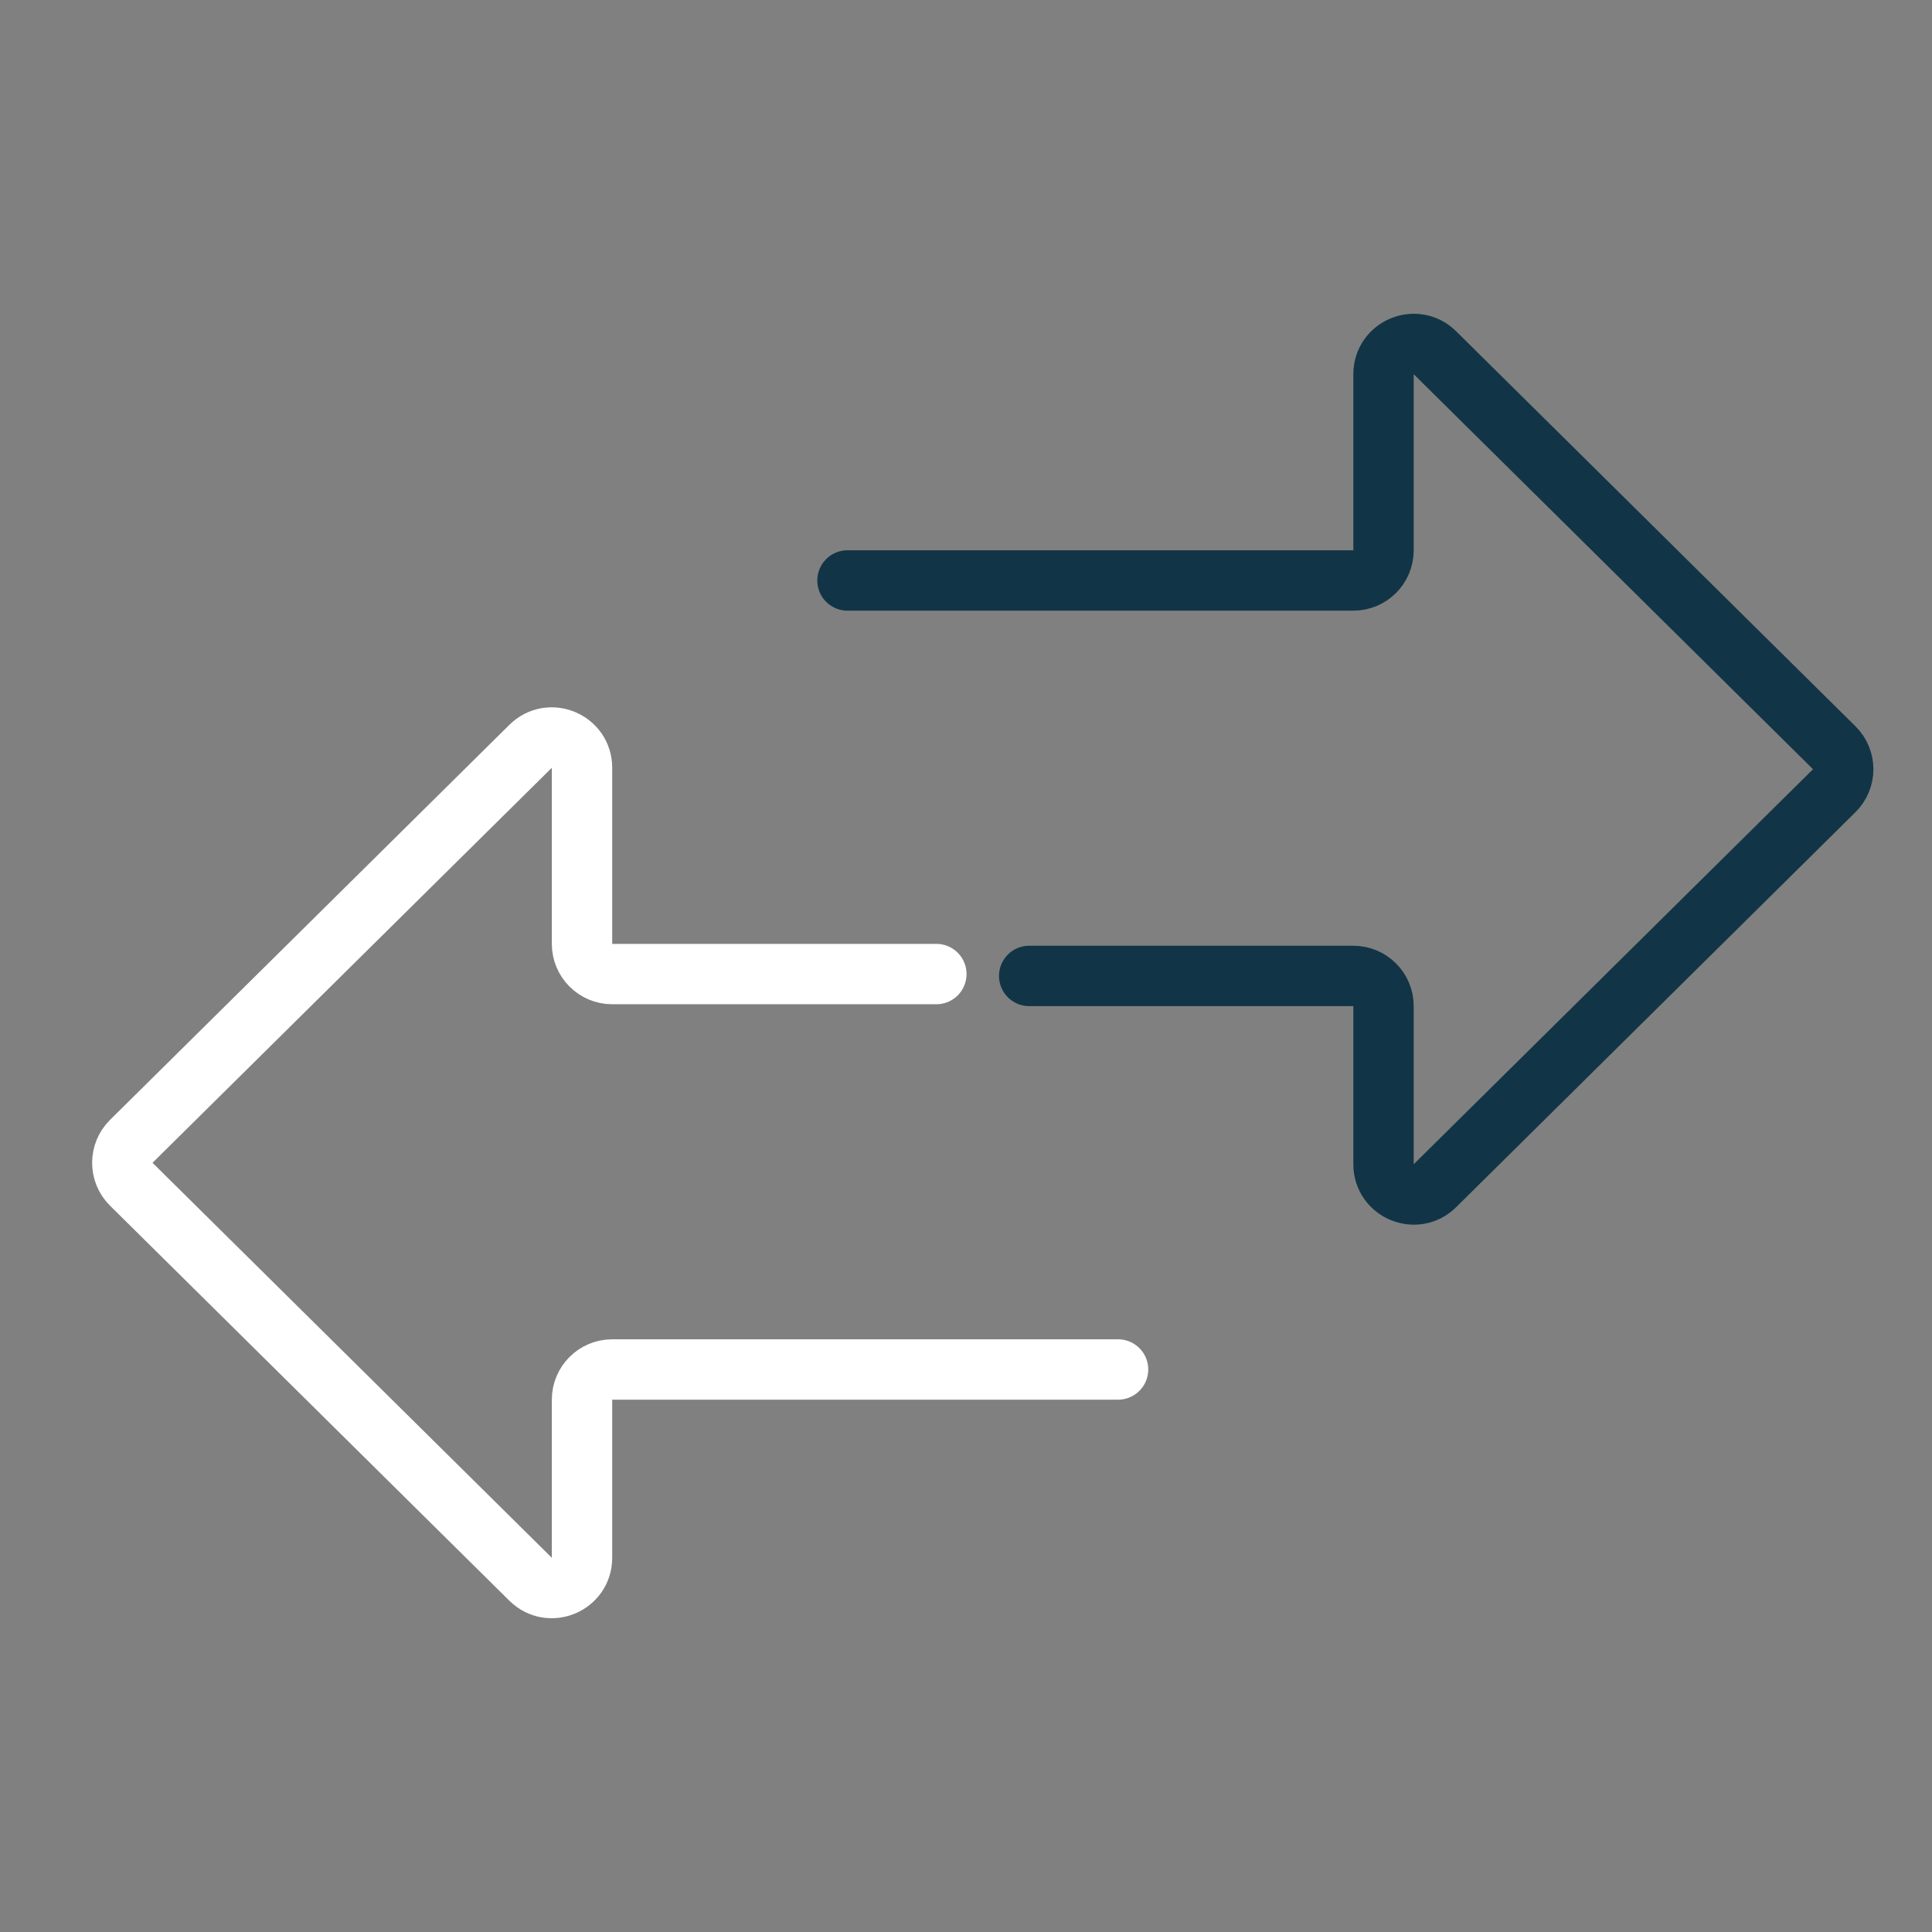 <svg width="64" height="64" viewBox="0 0 64 64" fill="none" xmlns="http://www.w3.org/2000/svg">
<rect x="0" y="0" width="64" height="64" fill="#808080" stroke="none"/>
<path d="M28.074 19.229H44.831C45.383 19.229 45.831 18.782 45.831 18.229V12.396C45.831 11.508 46.902 11.06 47.534 11.685L60.762 24.771C61.158 25.162 61.158 25.801 60.762 26.192L47.534 39.278C46.902 39.903 45.831 39.455 45.831 38.567V33.329C45.831 32.777 45.383 32.329 44.831 32.329H34.093" stroke="#113546" stroke-width="2" stroke-linecap="round"/>
<path d="M31.018 32.267H20.28C19.728 32.267 19.28 31.819 19.28 31.267V25.433C19.28 24.545 18.209 24.097 17.577 24.722L4.349 37.808C3.953 38.199 3.953 38.838 4.349 39.23L17.577 52.315C18.209 52.94 19.28 52.492 19.28 51.604V46.366C19.28 45.814 19.728 45.366 20.28 45.366H37.037" stroke="white" stroke-width="2" stroke-linecap="round"/>
</svg>
